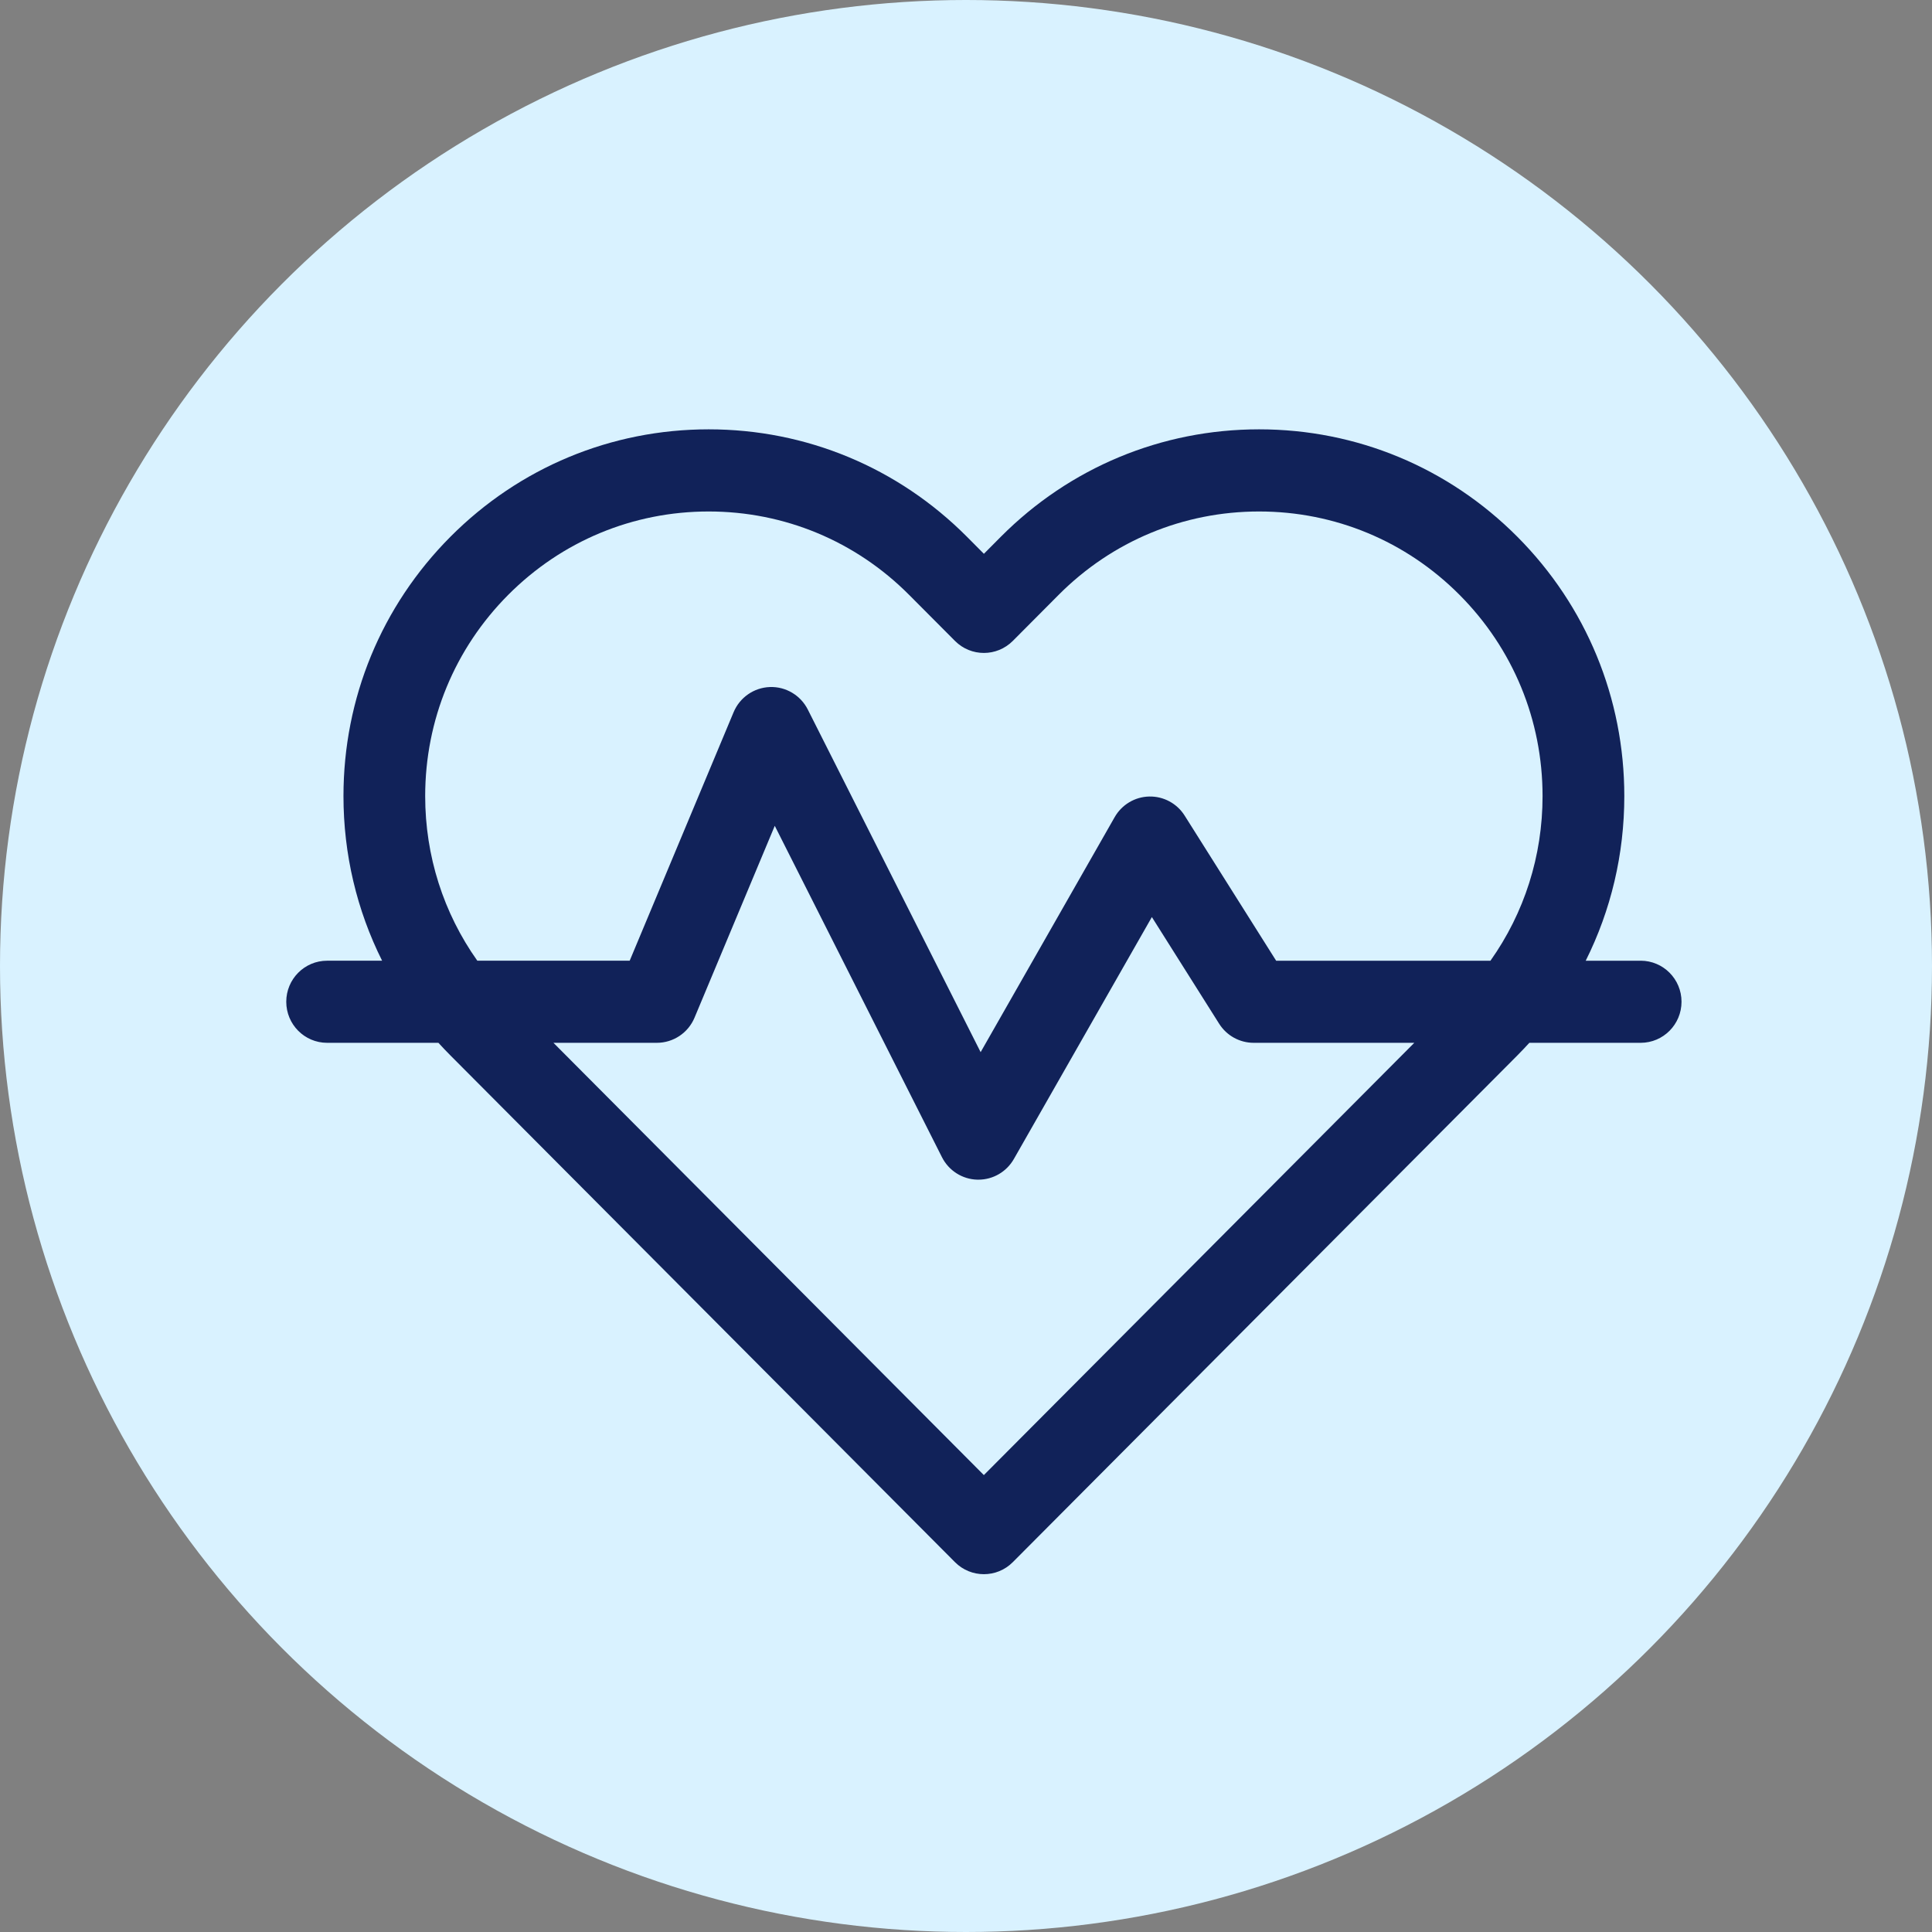 <svg width="54" height="54" viewBox="0 0 54 54" fill="none" xmlns="http://www.w3.org/2000/svg">
<rect x="0" y="0" width="54" height="54" fill="#808080" stroke="none"/>
<circle cx="27" cy="27" r="27" fill="#D9F2FF"/>
<g clip-path="url(#clip0_685_1779)">
<path d="M45.857 26.853H44.321C45.027 25.443 45.4 23.876 45.4 22.252C45.4 19.514 44.338 16.939 42.411 15.003C40.483 13.067 37.919 12 35.192 12C32.465 12 29.902 13.067 27.974 15.002L27.5 15.479L27.026 15.002C25.098 13.067 22.534 12 19.808 12C17.081 12 14.518 13.067 12.59 15.002C10.662 16.939 9.6 19.513 9.6 22.251C9.6 23.875 9.974 25.442 10.68 26.852H9.143C8.512 26.852 8.001 27.366 8.001 27.999C8.001 28.633 8.512 29.147 9.143 29.147H12.254C12.363 29.267 12.475 29.384 12.59 29.5L26.692 43.663C26.915 43.887 27.208 43.999 27.5 43.999C27.792 43.999 28.084 43.888 28.308 43.663L42.41 29.5C42.525 29.384 42.636 29.267 42.746 29.147H45.857C46.488 29.147 46.999 28.633 46.999 27.999C46.999 27.366 46.488 26.852 45.857 26.852L45.857 26.853ZM11.884 22.252C11.884 20.126 12.709 18.129 14.205 16.626C15.702 15.123 17.691 14.296 19.807 14.296C21.923 14.296 23.913 15.123 25.409 16.626L26.692 17.914C27.138 18.362 27.861 18.362 28.308 17.914L29.59 16.626C31.087 15.123 33.076 14.296 35.192 14.296C37.308 14.296 39.298 15.123 40.794 16.626C42.291 18.129 43.115 20.127 43.115 22.252C43.115 23.924 42.605 25.517 41.658 26.853H35.669L33.111 22.796C32.897 22.456 32.521 22.254 32.12 22.263C31.72 22.272 31.354 22.491 31.155 22.84L27.409 29.408L22.578 19.831C22.377 19.433 21.961 19.186 21.518 19.203C21.073 19.219 20.678 19.493 20.505 19.905L17.6 26.852H13.341C12.395 25.517 11.884 23.923 11.884 22.251V22.252ZM27.5 41.23L15.469 29.147H18.359C18.819 29.147 19.234 28.87 19.412 28.445L21.655 23.082L26.328 32.344C26.518 32.72 26.898 32.962 27.318 32.972C27.327 32.972 27.338 32.972 27.347 32.972C27.756 32.972 28.134 32.752 28.338 32.394L32.195 25.632L34.075 28.613C34.284 28.945 34.648 29.147 35.04 29.147H39.53L27.499 41.229L27.5 41.23Z" fill="#112259"/>
</g>
<defs>
<clipPath id="clip0_685_1779">
<rect width="39" height="32" fill="white" transform="translate(8 12)"/>
</clipPath>
</defs>
</svg>
